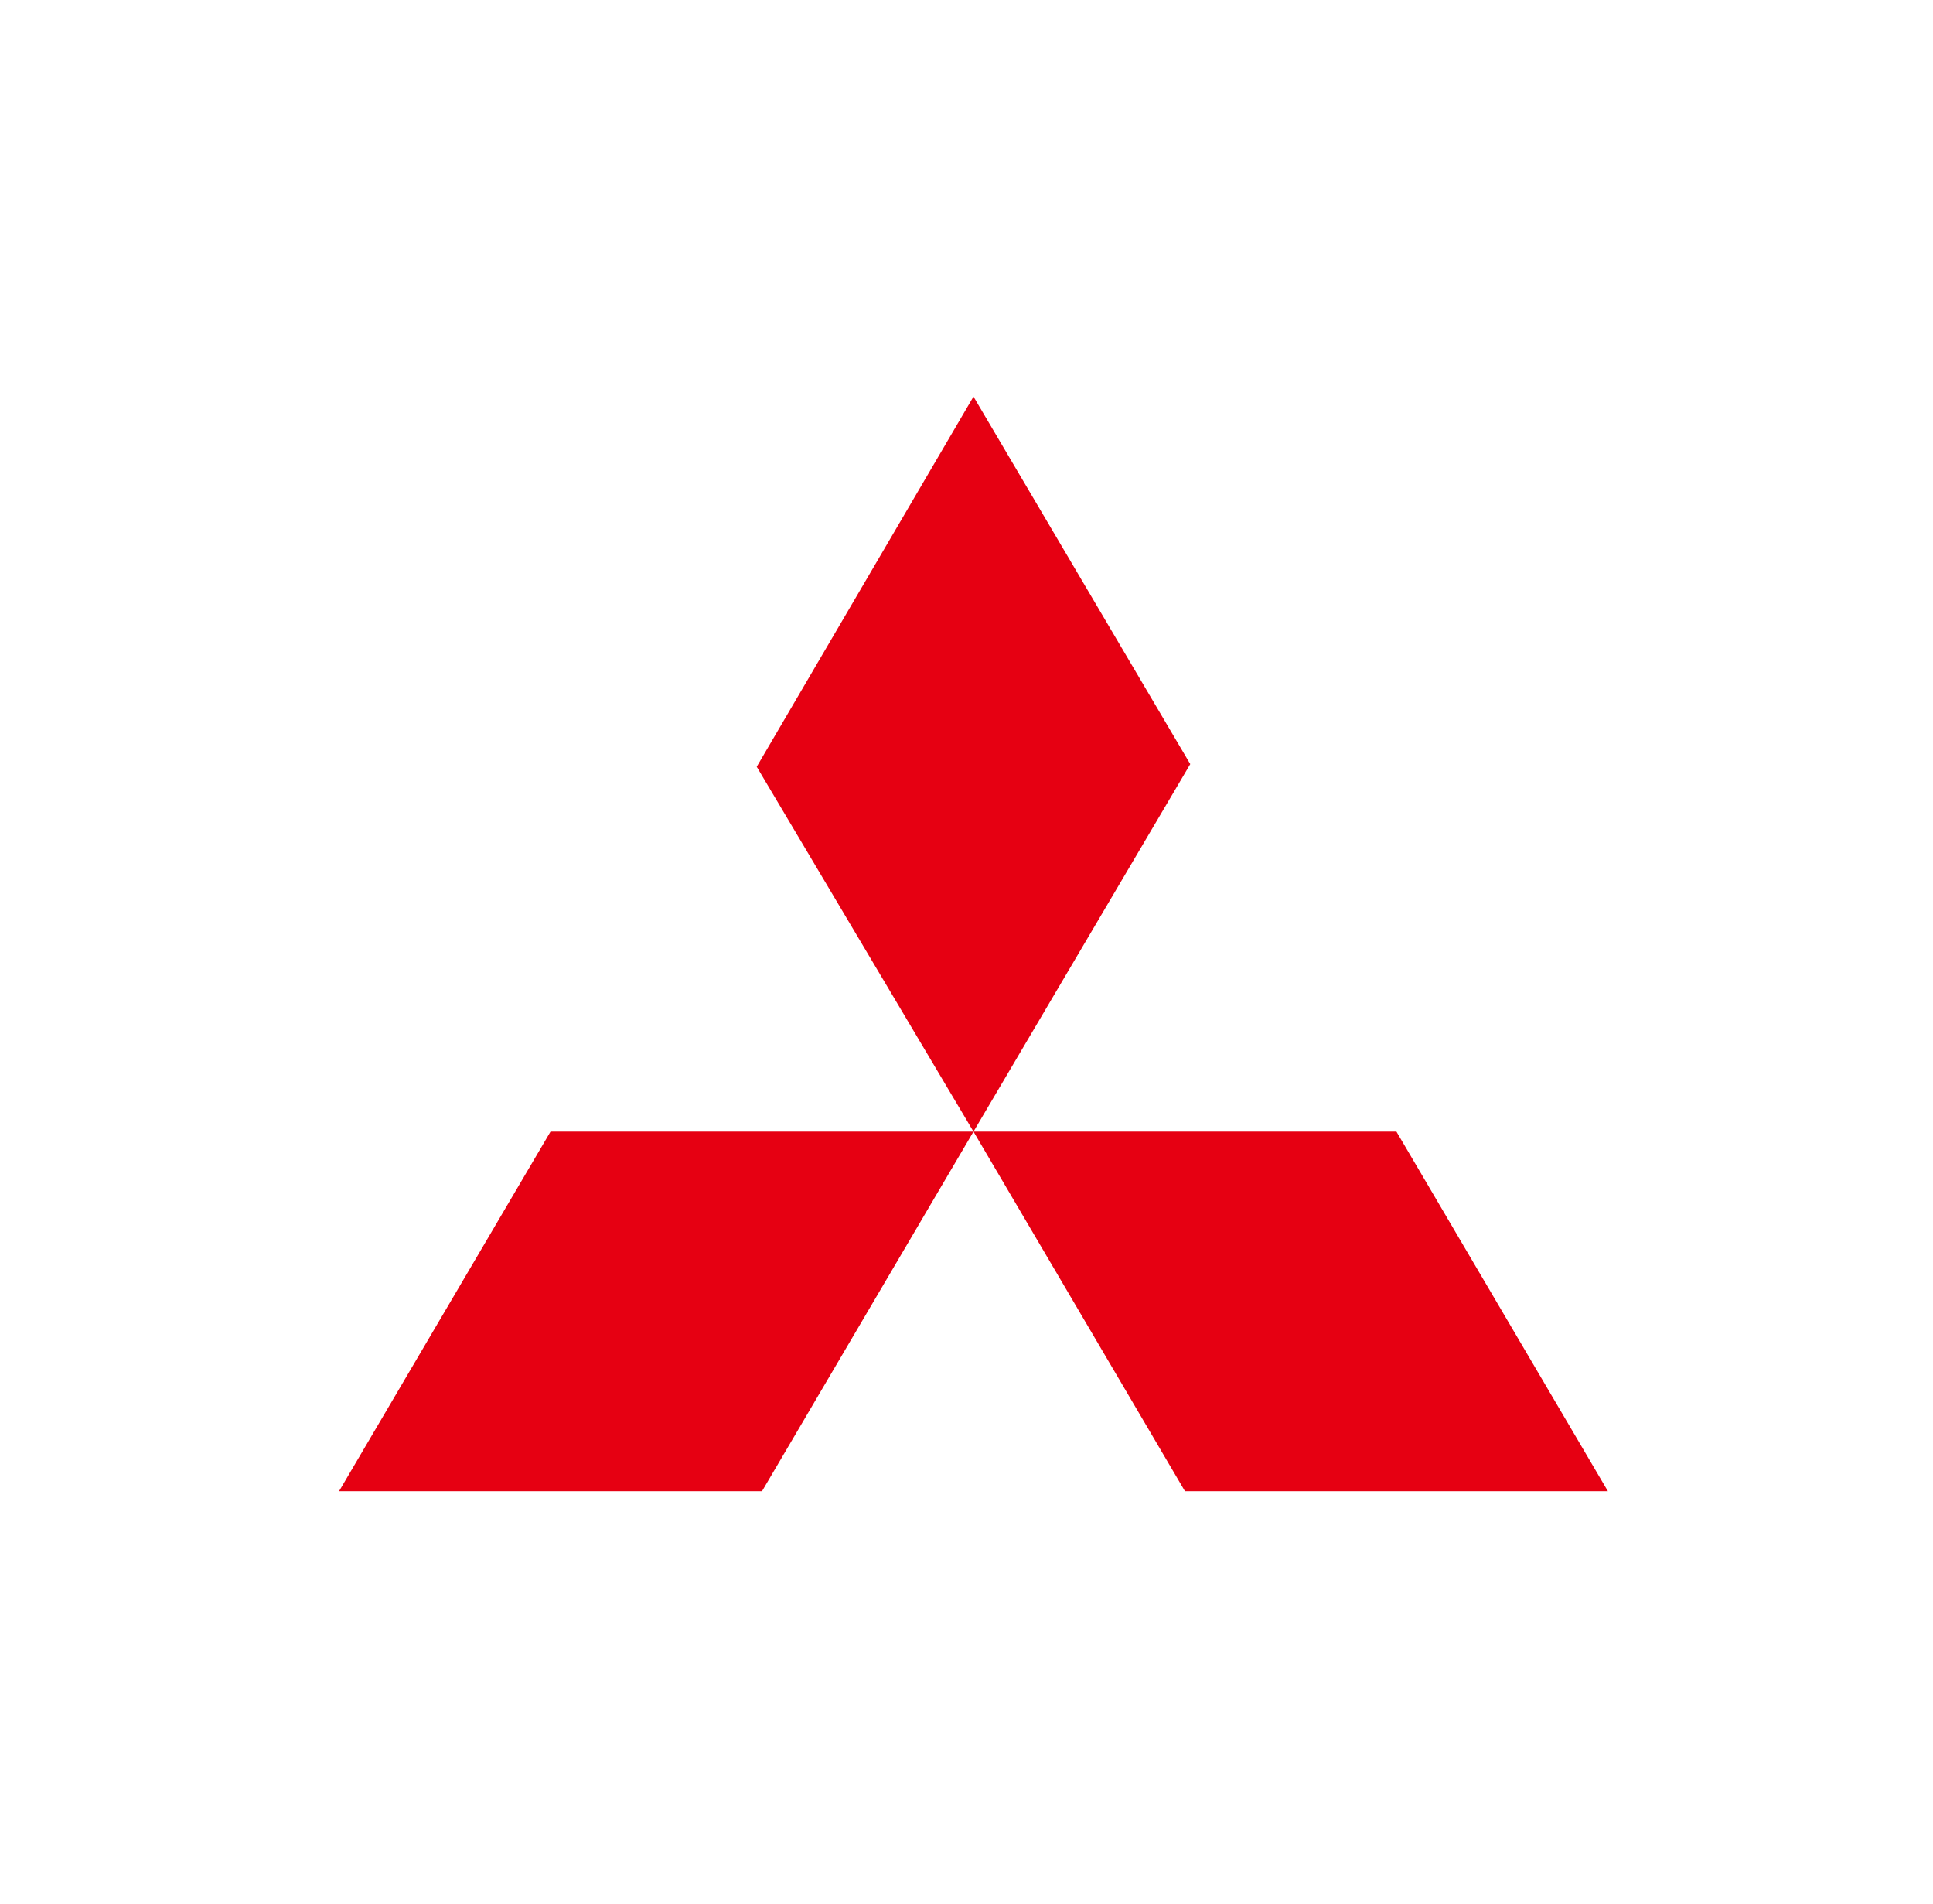 <svg width="65" height="64" viewBox="0 0 65 64" fill="none" xmlns="http://www.w3.org/2000/svg">
<path d="M32.735 13.334L40.024 25.689L32.735 38.045L25.446 25.778L32.735 13.334ZM32.735 38.045H46.957L54.068 50.133H39.846L32.735 38.045ZM32.735 38.045H18.512L11.401 50.133H25.624L32.735 38.045Z" fill="#E60012"/>
</svg>
